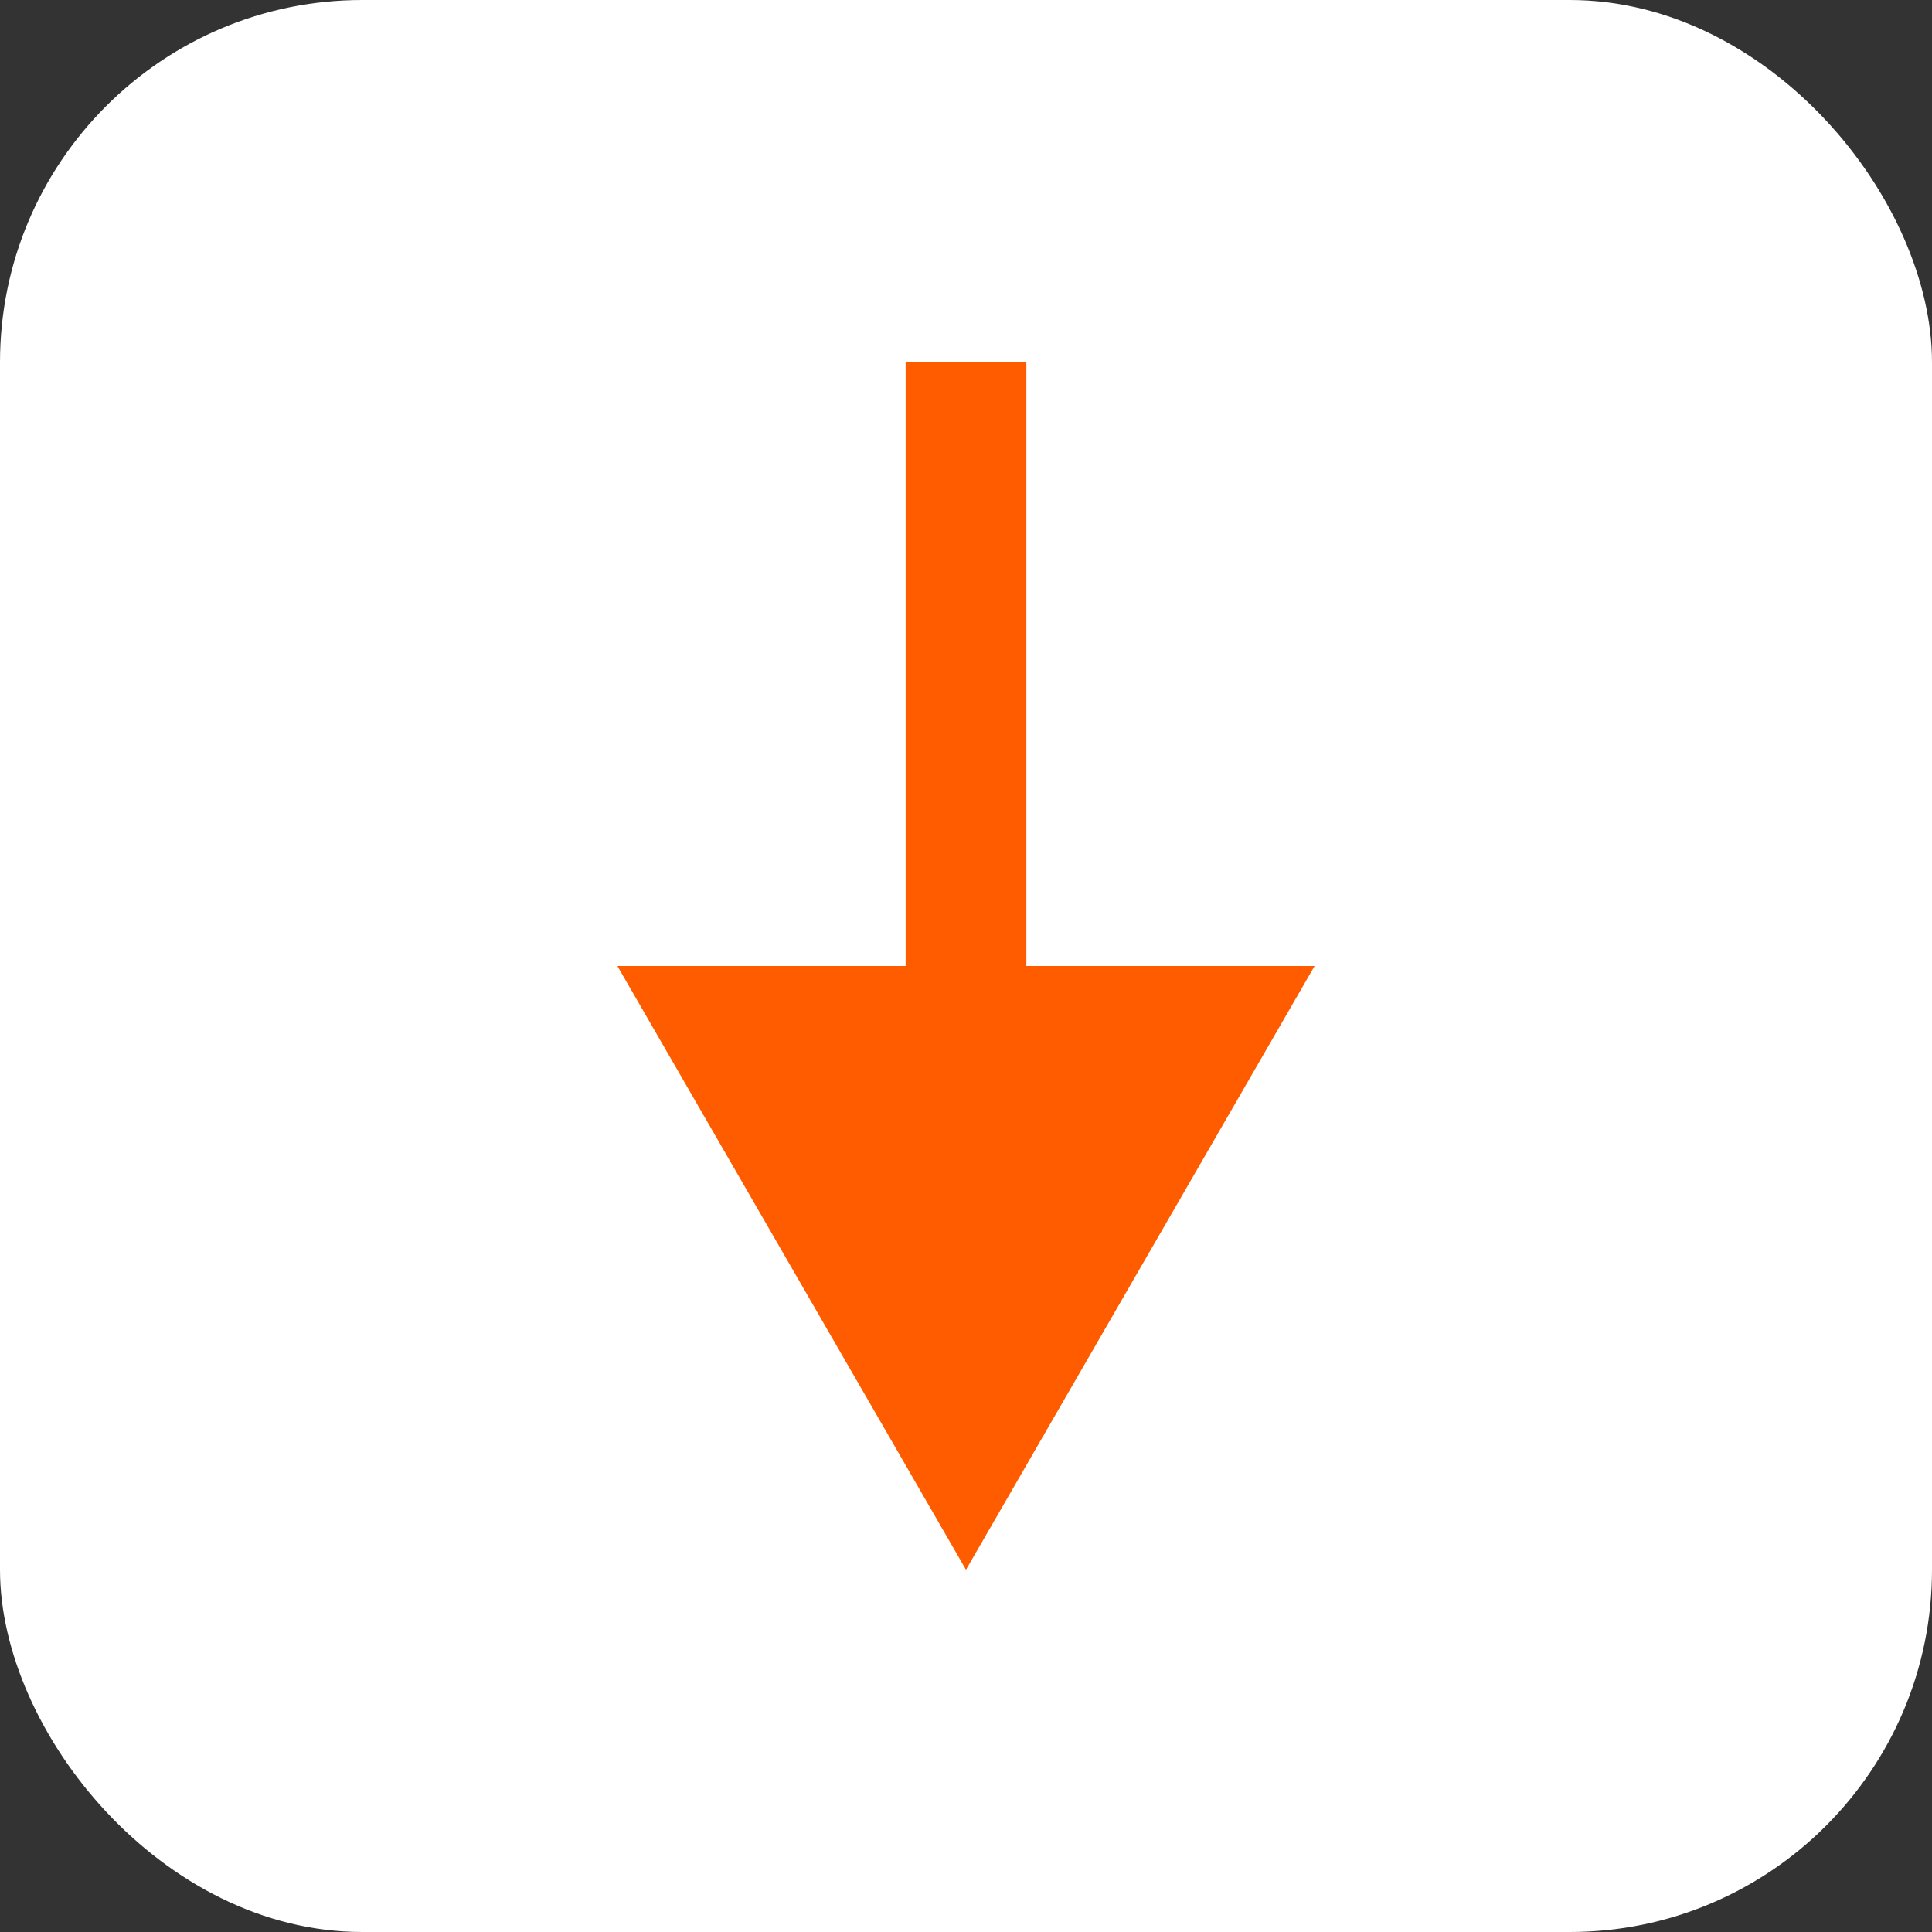 <?xml version="1.0" encoding="UTF-8"?> <svg xmlns="http://www.w3.org/2000/svg" width="16" height="16" viewBox="0 0 16 16" fill="none"><rect x="0" y="0" width="16" height="16" fill="#333333" stroke="none"/> <rect width="16" height="16" rx="3" fill="white"></rect> <path d="M8 13L10.887 8L5.113 8L8 13ZM7.5 3L7.5 8.5L8.5 8.5L8.5 3L7.5 3Z" fill="#FF5C00"></path> </svg> 
